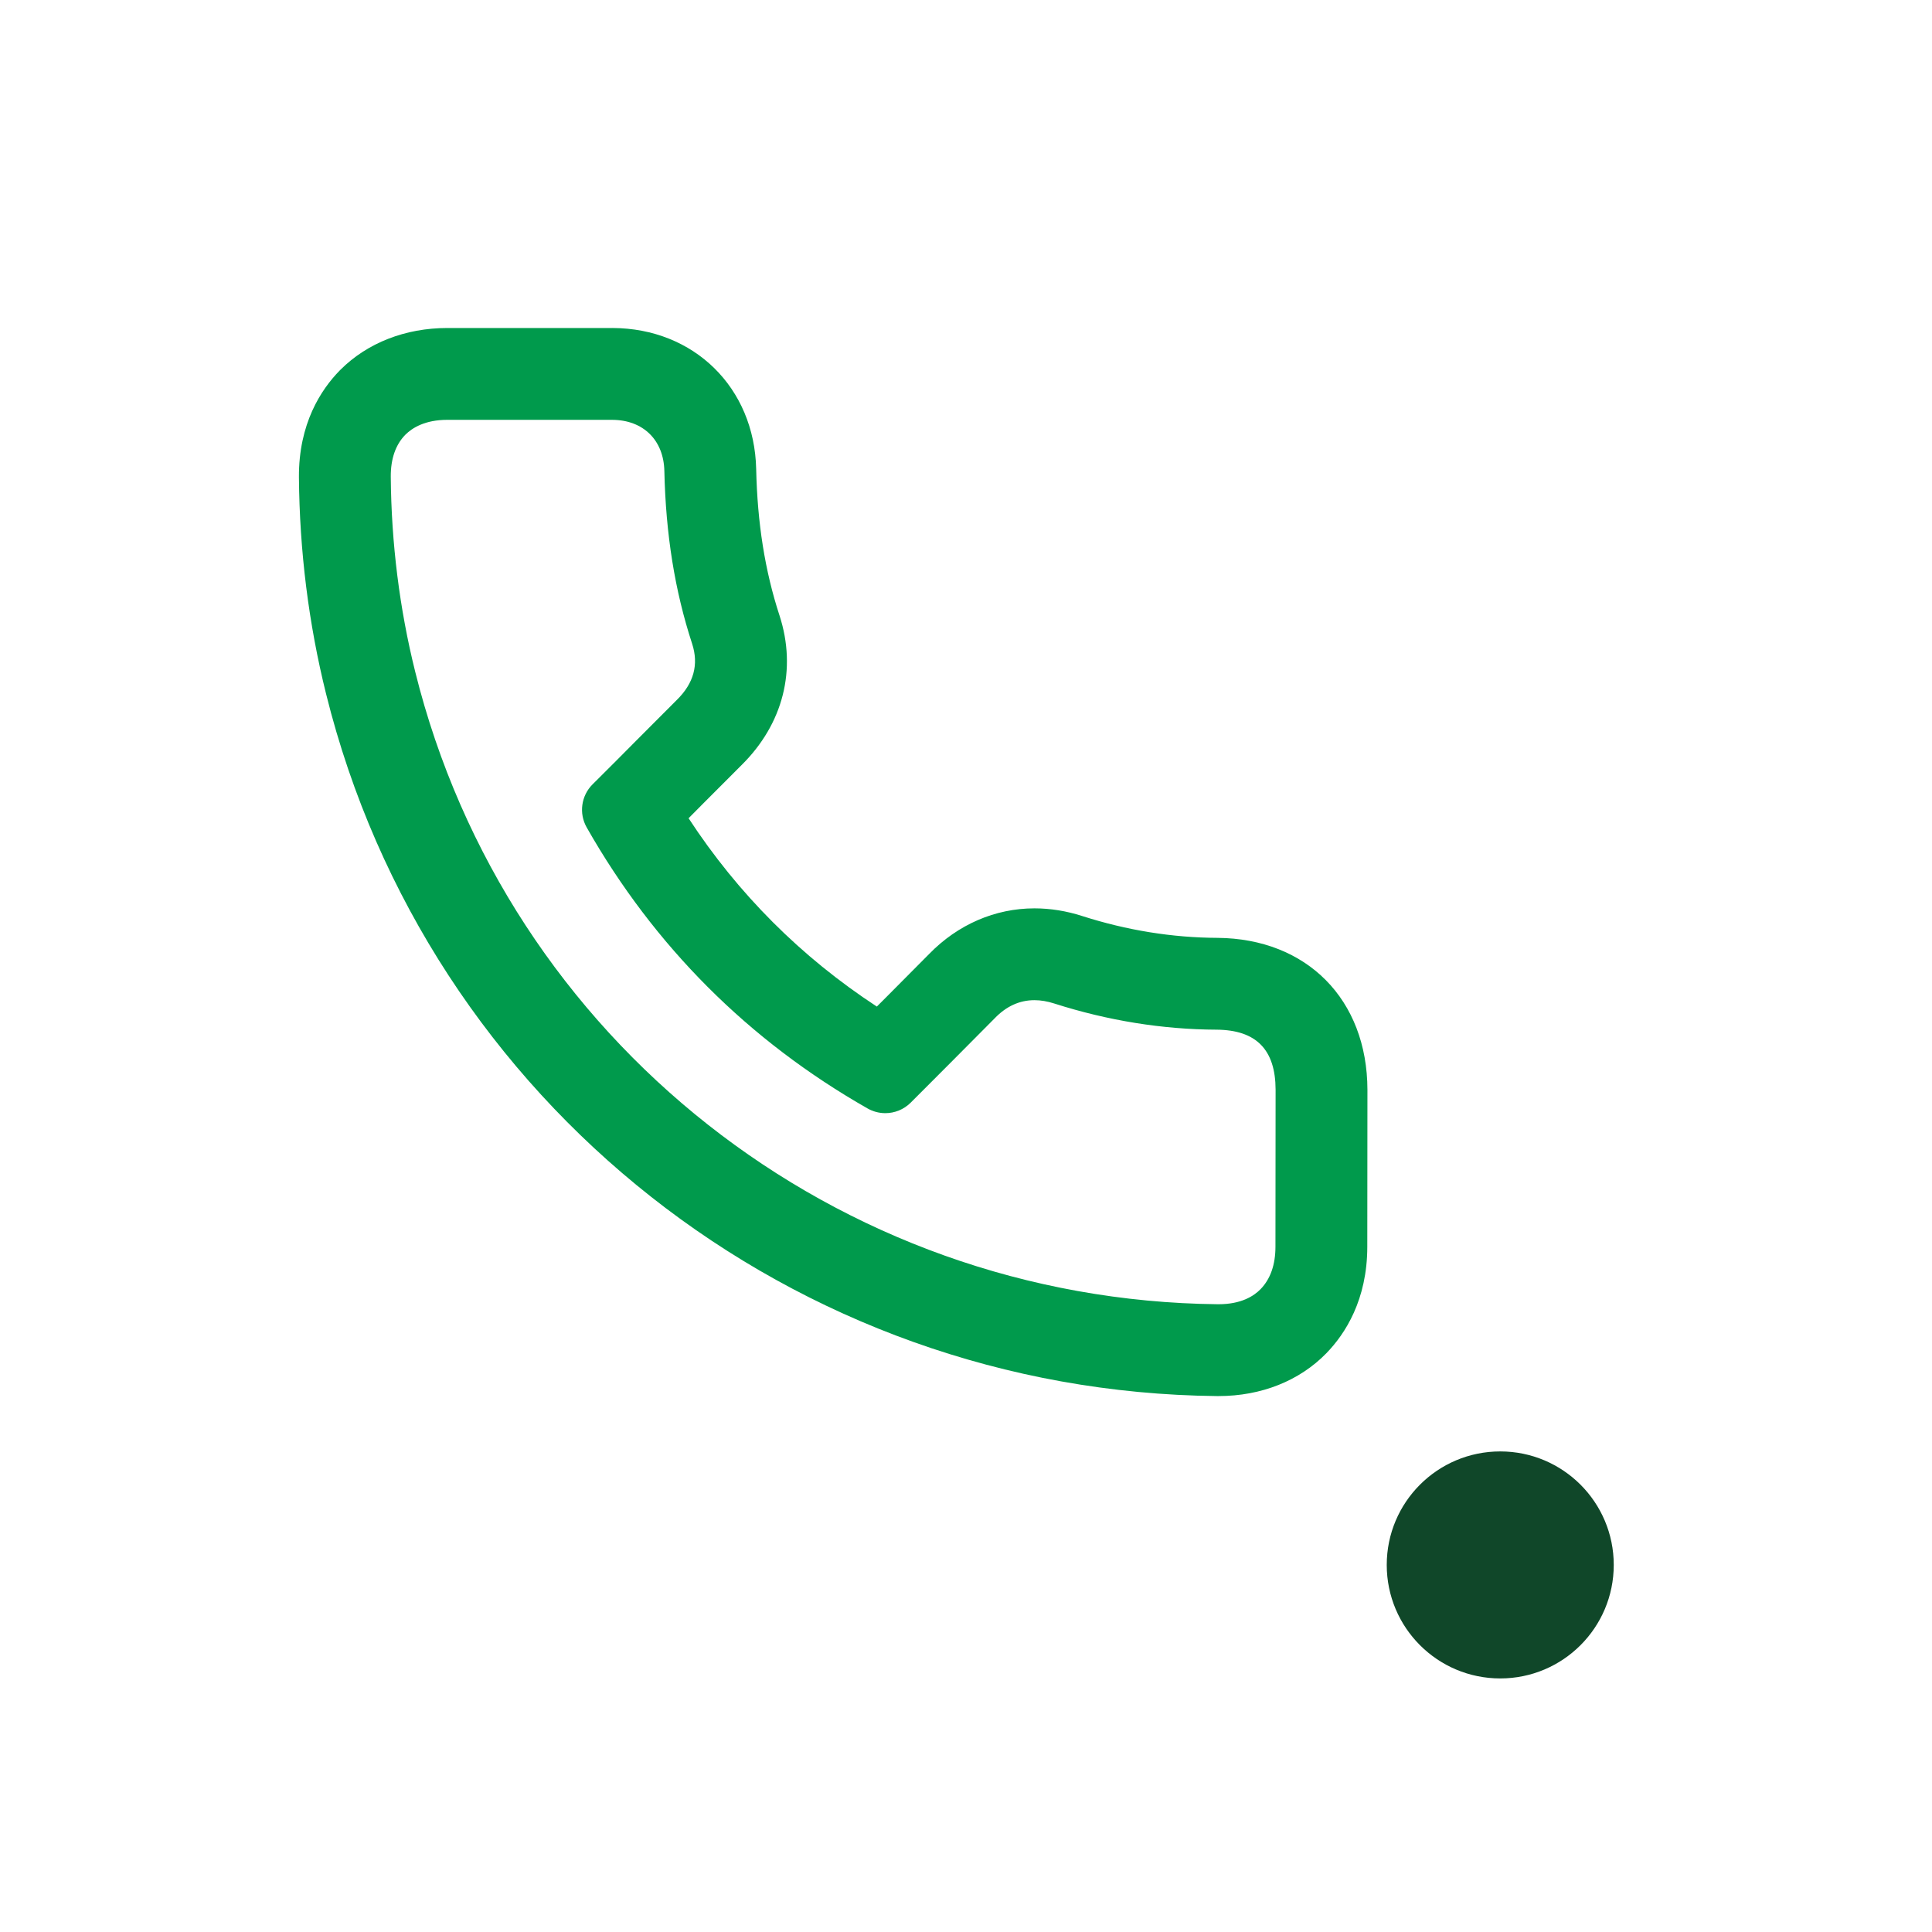 <?xml version="1.0" encoding="utf-8"?>
<!-- Generator: Adobe Illustrator 16.0.0, SVG Export Plug-In . SVG Version: 6.00 Build 0)  -->
<!DOCTYPE svg PUBLIC "-//W3C//DTD SVG 1.1//EN" "http://www.w3.org/Graphics/SVG/1.1/DTD/svg11.dtd">
<svg version="1.1" id="Capa_1" xmlns="http://www.w3.org/2000/svg" xmlns:xlink="http://www.w3.org/1999/xlink" x="0px" y="0px"
	 width="200px" height="200px" viewBox="0 0 200 200" enable-background="new 0 0 200 200" xml:space="preserve">
<g>
	<g>
		<path fill="#009A4C" d="M63.378,43.462c3.207,0.013,5.325,2.092,5.396,5.294c0.143,6.559,1.085,12.416,2.879,17.898
			c0.693,2.137,0.168,4.08-1.588,5.803l-4.092,4.1c-1.537,1.554-3.071,3.09-4.624,4.632c-1.19,1.182-1.441,3.014-0.612,4.472
			c6.985,12.293,16.768,22.08,29.073,29.086c0.576,0.327,1.209,0.487,1.837,0.487c0.964,0,1.917-0.375,2.633-1.093
			c1.357-1.362,2.724-2.733,4.084-4.091l4.616-4.646c1.196-1.241,2.571-1.866,4.104-1.866c0.655,0,1.338,0.114,2.05,0.344
			c5.548,1.775,11.212,2.687,16.818,2.71c4.093,0.033,6.086,2.069,6.097,6.212l-0.015,16.25c0,1.867-0.519,3.347-1.54,4.399
			c-0.692,0.712-2.008,1.561-4.347,1.561h-0.089c-39.439-0.412-73.6-27.333-83.075-65.469c-1.624-6.518-2.475-13.316-2.531-20.198
			c-0.011-1.852,0.505-3.321,1.51-4.344c0.705-0.704,2.03-1.542,4.349-1.542H63.378 M63.398,33.955h-0.02H46.31
			c-4.345,0-8.275,1.535-11.065,4.32l-0.035,0.035l-0.035,0.035c-1.947,1.985-4.262,5.516-4.23,11.058
			c0.063,7.653,1.009,15.195,2.813,22.439c10.518,42.333,48.432,72.221,92.2,72.678l0.05,0h0.05h0.089
			c4.415,0,8.379-1.577,11.164-4.441c1.932-1.99,4.23-5.514,4.23-11.025l0.015-16.241c-0.022-9.344-6.262-15.652-15.527-15.727
			c-4.678-0.02-9.375-0.779-13.998-2.259c-1.631-0.526-3.302-0.795-4.947-0.795c-4.064,0-7.928,1.672-10.888,4.712l-4.563,4.593
			c-0.288,0.287-0.575,0.574-0.863,0.862c-7.838-5.13-14.369-11.664-19.488-19.496c0.477-0.479,0.952-0.958,1.429-1.441l4.057-4.063
			c4.308-4.256,5.74-9.895,3.928-15.479c-1.506-4.604-2.294-9.561-2.417-15.172c-0.188-8.423-6.437-14.559-14.861-14.594H63.398
			L63.398,33.955z"/>
	</g>
</g>
<g>
	<circle fill="#104729" cx="155.305" cy="162.001" r="11.75"/>
</g>
</svg>
